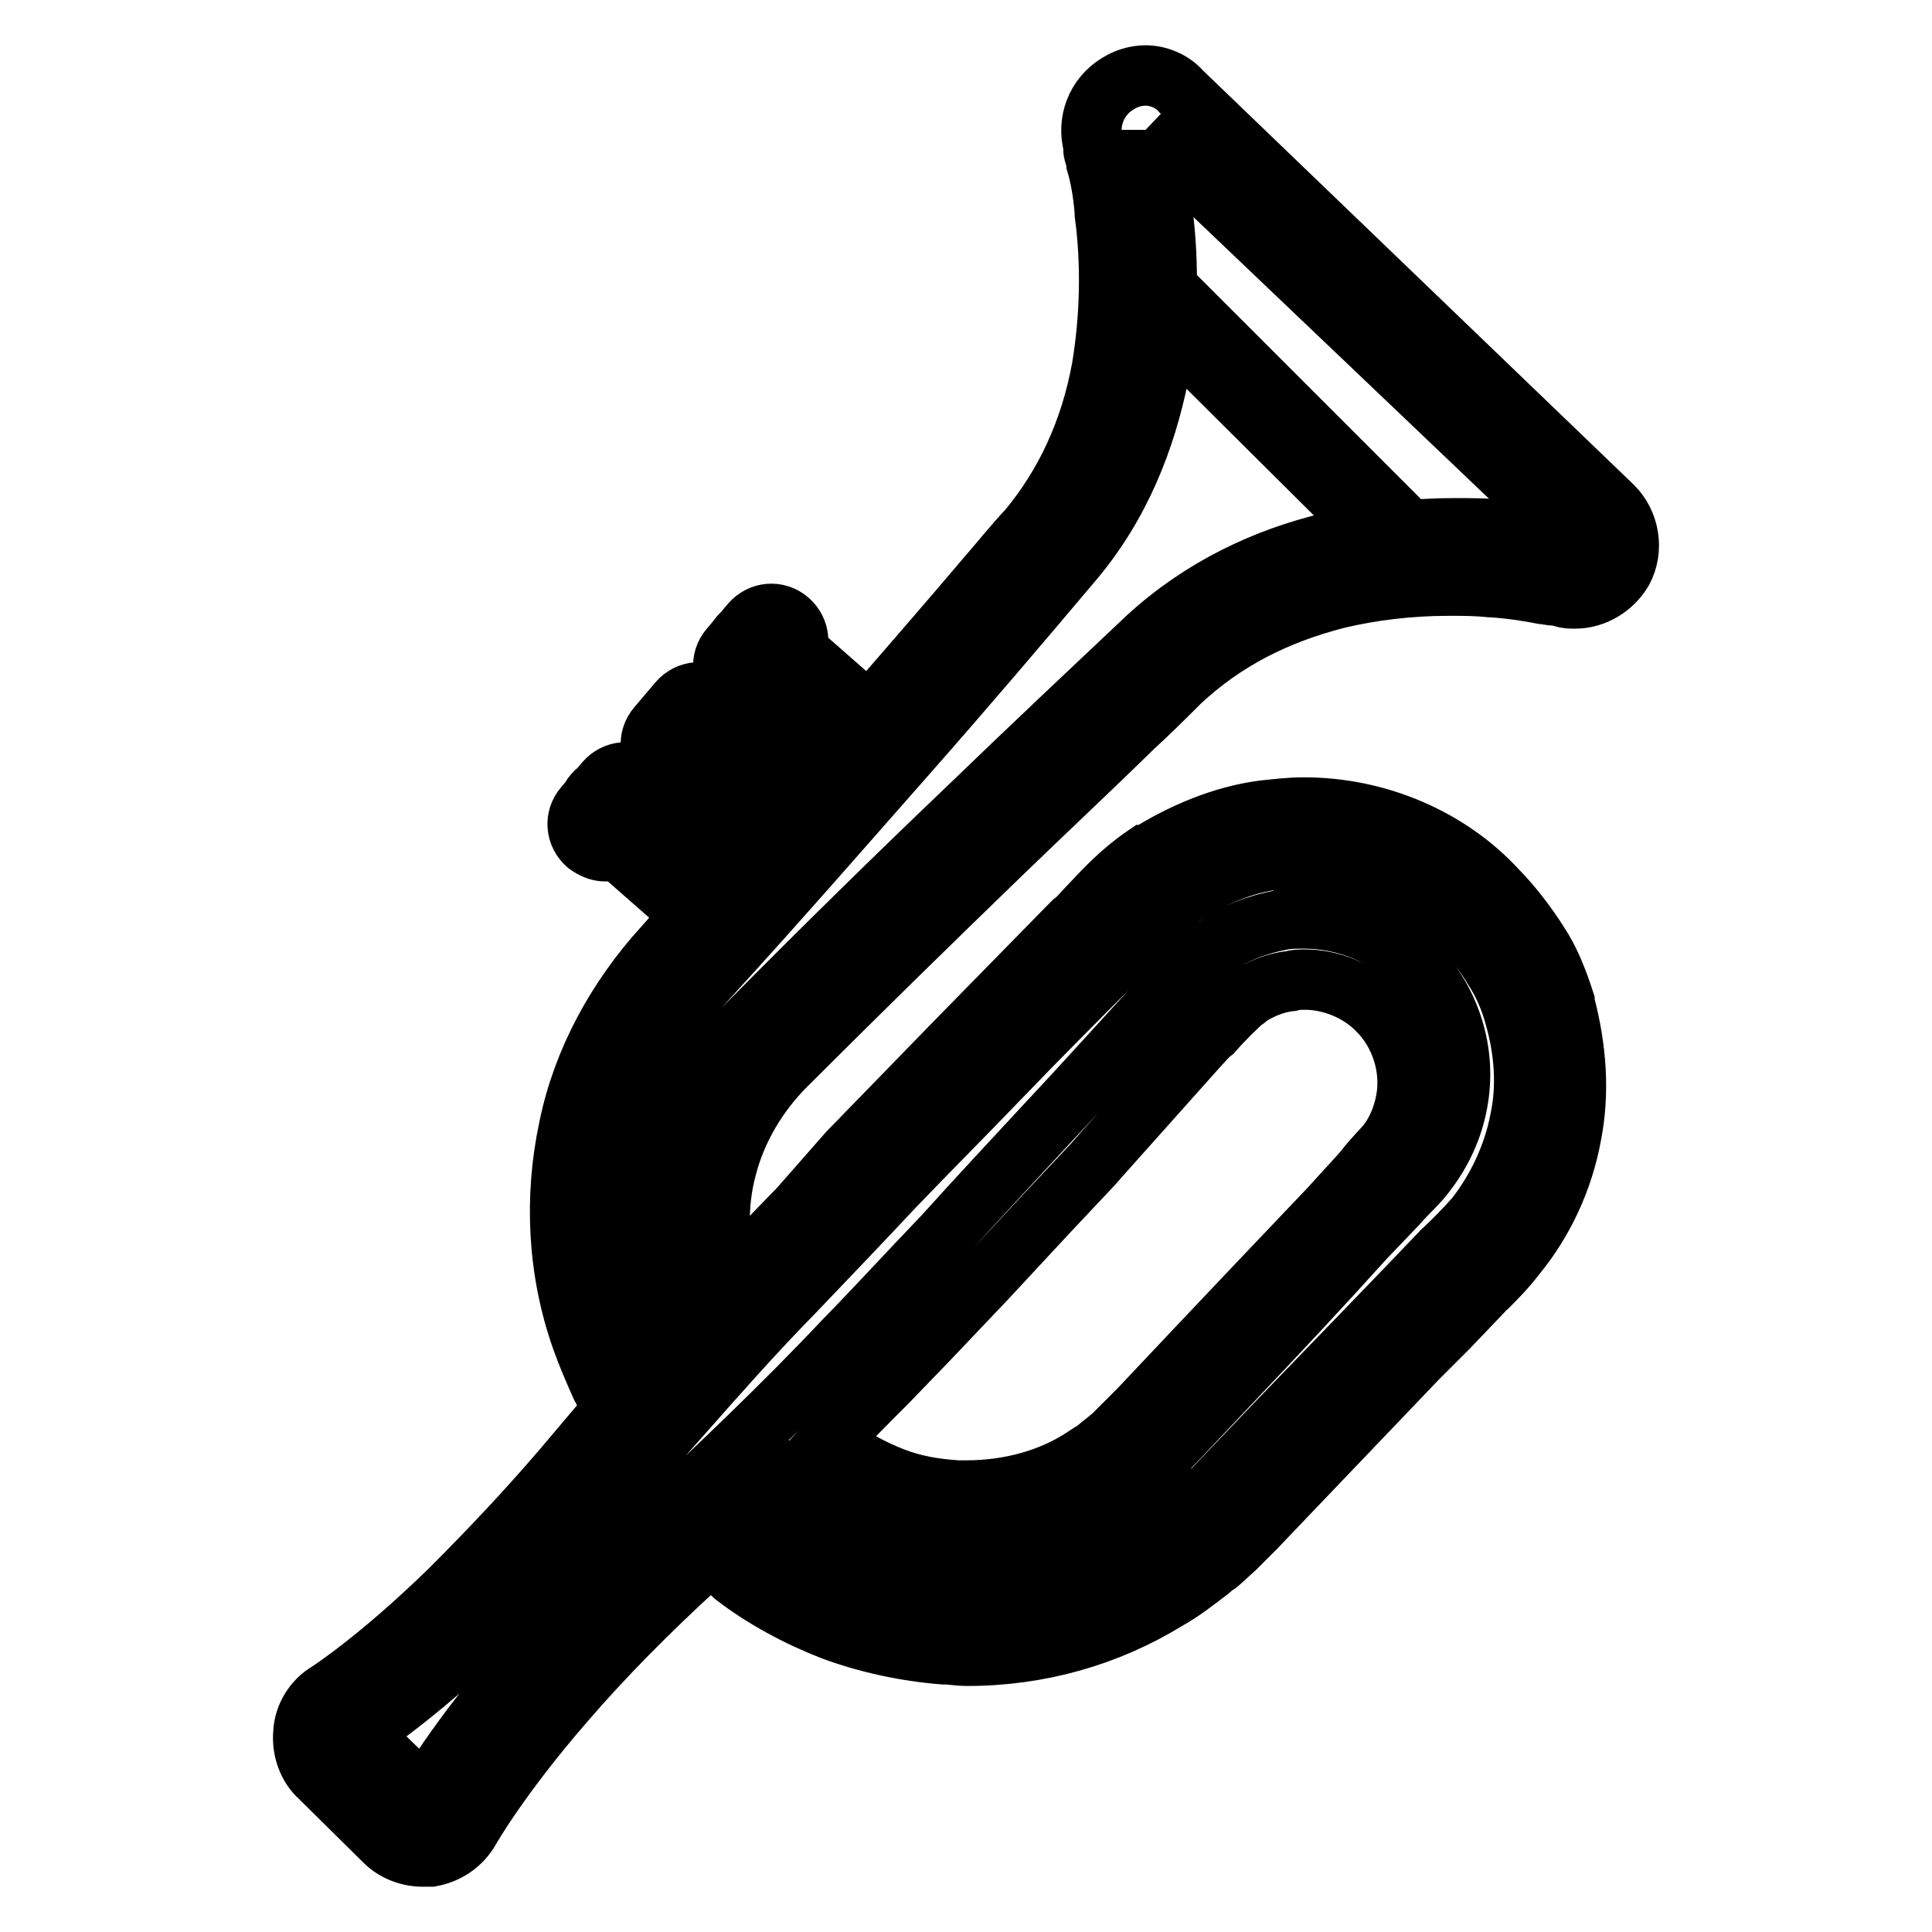<?xml version="1.0" encoding="utf-8"?>
<!-- Svg Vector Icons : http://www.onlinewebfonts.com/icon -->
<!DOCTYPE svg PUBLIC "-//W3C//DTD SVG 1.1//EN" "http://www.w3.org/Graphics/SVG/1.1/DTD/svg11.dtd">
<svg version="1.1" xmlns="http://www.w3.org/2000/svg" xmlns:xlink="http://www.w3.org/1999/xlink" x="0px" y="0px" viewBox="0 0 256 256" enable-background="new 0 0 256 256" xml:space="preserve">
<g> <path stroke-width="8" fill-opacity="0" stroke="#000000"  d="M151.8,17.2L209,71.7c0,0-0.2,0-0.7-0.2c-0.6-0.2-1.1-0.2-2-0.4c-1.9-0.4-4.5-0.7-7.4-0.9 c-1.9-0.2-4.1-0.2-6.3-0.2c-5,0-10.6,0.6-16.4,1.9c-8.4,2-16.9,5.9-24.2,12.6c-7.1,6.7-15.4,14.5-24.2,23 c-8.9,8.5-18.4,17.8-28.4,27.9c-4.6,4.5-8.2,10.2-9.8,16.9c-1.7,6.5-1.5,13.8,0.7,20.4c0.2,0.7,0.6,1.3,0.7,2l-2.2,2.6l-2.4,2.6 c-0.9-1.7-1.7-3.5-2.2-5.4c-2.8-7.8-3.2-16.4-1.5-24.2c1.7-7.8,5.8-15.1,11-20.6c9.5-10.4,18.2-20.4,26.4-29.7 c8.2-9.3,15.4-17.8,21.9-25.5c6.5-7.6,9.8-16.4,11.5-24.7c1.5-8.5,1.3-16.5,0.4-22.7c-0.4-3-0.9-5.6-1.3-7.2 c-0.2-0.9-0.4-1.5-0.6-2C151.8,17.4,151.8,17.2,151.8,17.2 M151.8,10c-1.3,0-2.6,0.4-3.7,1.1c-2.8,1.7-4.1,5-3.2,8.2V20 c0,0.2,0.2,0.6,0.4,1.5v0.2c0.4,1.3,0.9,3.7,1.1,6.5v0.2c0.9,6.7,0.7,13.8-0.4,20.4c-1.5,8.2-4.8,15.4-9.8,21.4 c-1.9,2-3.7,4.3-5.8,6.7c-5,5.9-10.4,12.1-16.2,18.8c-8.4,9.7-17.3,19.7-26.2,29.7c-6.3,6.9-10.8,15.2-12.6,24 c-2,9.3-1.5,19.1,1.7,28.1c0.7,2,1.7,4.3,2.6,6.3c1.1,2.2,3.2,3.5,5.6,3.9h0.9c2,0,4.1-0.9,5.4-2.4l2.4-2.8l2.2-2.6 c1.9-2,2.2-5,1.3-7.4c-0.2-0.6-0.4-0.9-0.6-1.5c-1.9-5.4-2-11.3-0.6-16.4c1.3-5,4.1-9.7,7.8-13.4c9.5-9.5,19-18.8,28.2-27.7 c6.3-6.1,12.3-11.7,17.8-17.1c2.2-2,4.3-4.1,6.3-6.1c5.8-5.4,12.6-8.9,20.8-11c4.6-1.1,9.7-1.7,14.7-1.7c1.9,0,3.7,0,5.6,0.2h0.2 c2.8,0.2,5.2,0.6,6.7,0.9h0.2c0.9,0.2,1.3,0.2,1.5,0.2h0.2l0.7,0.2c0.6,0.2,1.1,0.2,1.7,0.2c2.6,0,5-1.5,6.3-3.7 c1.5-2.8,0.9-6.3-1.3-8.5l-57.2-55C155.3,10.7,153.4,10,151.8,10z M103.4,111.5c-0.9,0-1.7-0.4-2.4-0.9L88.8,99.8 c-1.5-1.3-1.7-3.5-0.4-5c1.3-1.5,3.5-1.7,5-0.4l12.3,10.8c1.5,1.3,1.7,3.5,0.4,5C105.5,110.9,104.6,111.5,103.4,111.5z M89.9,102.2 c-0.9,0-1.7-0.4-2.4-0.9c-1.5-1.3-1.7-3.5-0.4-5l2.8-3.3c1.3-1.5,3.5-1.7,5-0.4c1.5,1.3,1.7,3.5,0.4,5l-2.8,3.3 C91.9,101.8,90.8,102.2,89.9,102.2z M93.8,121.9c-0.9,0-1.7-0.4-2.4-0.9l-12.3-10.8c-1.5-1.3-1.7-3.5-0.4-5c1.3-1.5,3.5-1.7,5-0.4 L96,115.5c1.5,1.3,1.7,3.5,0.4,5C95.8,121.5,94.9,121.9,93.8,121.9z M80.2,112.8c-0.9,0-1.7-0.4-2.4-0.9c-1.5-1.3-1.7-3.5-0.4-5 l2.8-3.3c1.3-1.5,3.5-1.7,5-0.4c1.5,1.3,1.7,3.5,0.4,5l-2.8,3.3C82.3,112.2,81.1,112.8,80.2,112.8z M113.1,101.1 c-0.9,0-1.7-0.4-2.4-0.9L98.4,89.3c-1.5-1.3-1.7-3.5-0.4-5c1.3-1.5,3.5-1.7,5-0.4l12.3,10.8c1.5,1.3,1.7,3.5,0.4,5 C115.1,100.5,114.2,101.1,113.1,101.1z M99.5,91.8c-0.9,0-1.7-0.4-2.4-0.9c-1.5-1.3-1.7-3.5-0.4-5l2.8-3.3c1.3-1.5,3.5-1.7,5-0.4 c1.5,1.3,1.7,3.5,0.4,5l-2.8,3.3C101.6,91.4,100.5,91.8,99.5,91.8z M172.8,114.2c7.6,0,15.2,3,20.8,8.7c1.3,1.1,3.2,3.5,4.3,5.4 c1.3,2,2.2,4.1,2.8,6.3c1.3,4.5,1.7,9.3,0.7,13.9c-0.9,4.6-3,9.1-5.9,12.8c-1.7,1.9-3,3.2-4.5,4.6l-4.3,4.5l-17.1,17.7l-8.5,8.9 l-1.1,1.1l-0.7,0.7l-0.6,0.6l-2.2,2c-1.9,1.5-3.7,3-5.6,3.9c-6.9,4.3-14.9,6.3-22.7,6.3h-2.6c-4.3-0.4-8.7-1.3-12.6-2.8 c-4.1-1.5-7.8-3.7-11.3-6.1c-0.7-0.7-1.7-1.3-2.4-2c-0.4-0.4-0.7-0.6-1.3-1.1l-0.9-1.1c-0.7-0.7-1.3-1.3-2-2.2l-0.4-0.6l4.8-4.5 l0.4,0.6c0.6,0.7,1.3,1.5,1.9,2l0.9,1.1l0.9,0.7l2,1.7c3,2.2,6.1,3.9,9.5,5.2c3.5,1.3,7.1,1.9,10.8,2h1.5c6.9,0,13.9-1.9,19.7-5.8 c1.7-0.9,3-2,4.3-3.2l2.2-2.2l0.6-0.6l0.2-0.2l0.2-0.4l1.1-1.1l8.4-8.9c5.6-5.9,11.2-11.9,16.7-18l4.3-4.5c1.3-1.5,3-3,3.9-4.3 c2-2.6,3.5-5.8,4.1-9.1c1.3-6.7-0.9-13.6-5.6-18.4c-3.7-3.9-9.3-6.1-14.7-6.1c-1.1,0-2,0-3,0.2c-3.2,0.6-6.1,1.7-8.7,3.5 c-2.2,1.5-4.8,4.6-7.4,7.2c-5,5.4-9.8,10.8-14.7,16c-4.8,5.2-9.5,10.2-13.9,15.1c-4.6,4.8-8.9,9.5-13.2,13.9 c-8.4,8.9-16.7,16.7-24,23.6c-7.2,6.9-13.4,13.2-18,18.6c-9.5,10.8-13.6,18.2-13.6,18.2l-8.7-8.4c0,0,7.2-4.5,17.5-14.5 c5.2-5,11.1-11.3,17.7-19c2.4-2.8,4.8-5.6,7.4-8.5c4.6-5.2,9.5-10.8,15.1-16.5c4.3-4.5,8.7-9.1,13.2-13.9 c4.6-4.8,9.5-9.7,14.3-14.7c4.8-5,10-10.2,15.2-15.4c2.8-2.6,4.6-5.4,8.7-8.4c3.7-2.4,8-4.3,12.3-4.8 C170,114.4,171.3,114.2,172.8,114.2 M172.8,107c-1.9,0-3.5,0.2-5.4,0.4c-5.4,0.7-10.8,3-15.4,5.9h-0.2c-3.5,2.4-5.6,4.8-7.6,6.9 c-0.7,0.7-1.3,1.5-2,2l-0.2,0.2l-0.6,0.6L126.7,138l-14.3,14.7l-6.5,7.4l-6.5,6.7c-5.8,5.9-11,11.9-15.2,16.7 c-1.3,1.7-2.8,3.2-4.1,4.6l-3.3,3.9c-5.9,7.1-11.7,13.2-17.1,18.6c-9.5,9.3-16.2,13.6-16.2,13.6c-1.9,1.1-3.2,3.2-3.3,5.4 c-0.2,2.2,0.6,4.5,2.2,5.9L51,244c1.3,1.3,3.2,2,5,2h1.1c2.2-0.4,4.1-1.7,5.2-3.7c0,0,3.9-6.9,12.6-16.9c5-5.8,11-11.9,17.7-18 c0.6-0.6,1.1-0.9,1.5-1.5l0.2,0.2c0,0,0.2,0,0.2,0.2l0.7,0.6c0.6,0.6,1.3,1.1,1.9,1.7l0.2,0.2c3.9,3,8.4,5.4,13,7.2 c4.6,1.7,9.7,2.8,14.7,3.2c1.1,0,2,0.2,3.2,0.2c9.5,0,18.6-2.6,26.4-7.4c2-1.1,3.9-2.6,5.6-3.9l0.7-0.6c0.2-0.2,0.4-0.2,0.6-0.4 l2.2-2l0.6-0.6l0.2-0.2l0.7-0.7l1.1-1.1l8.5-8.9l13-13.6l4.1-4.1l4.3-4.5c0.4-0.4,0.6-0.7,0.9-0.9c1.1-1.1,2.4-2.4,3.7-4.1 c3.7-4.5,6.3-10,7.4-16c1.1-5.6,0.7-11.5-0.9-17.5v-0.2c-0.9-2.8-2-5.6-3.5-7.8c-1.5-2.4-3.7-5.2-5.4-6.9 C192.1,111.1,182.6,107,172.8,107L172.8,107z M158.8,138.6c0.6-0.6,1.1-1.3,1.9-1.9c1.3-1.5,3.3-3.5,4.3-4.3c0,0,0.2,0,0.2-0.2 c1.7-1.1,3.7-2,5.8-2.2c0.7-0.2,1.3-0.2,1.9-0.2c3.5,0,7.1,1.5,9.5,3.9l0.2,0.2c3,3,4.5,7.6,3.7,11.9c-0.4,2.2-1.3,4.3-2.6,5.9 c-0.6,0.7-1.9,2-2.8,3.2l-0.6,0.7l-4.1,4.5l-9.7,10.2l-7.2,7.6l-8.4,8.9l-1.1,1.1l-0.2,0.2l-0.4,0.4l-1.9,1.9 c-0.4,0.2-0.6,0.6-0.9,0.7c-0.9,0.7-1.5,1.3-2.2,1.7c-0.2,0-0.2,0.2-0.4,0.2c-4.5,3-10,4.5-15.8,4.5h-1.1c-3.2-0.2-5.9-0.7-8.5-1.7 c-2.8-1.1-5.2-2.4-7.6-4.1l-0.9-0.7c2.4-2.6,5-5.2,7.6-7.8l5.6-5.8l7.6-8l7.8-8.4l6.3-6.7l1.5-1.7L158.8,138.6L158.8,138.6z  M186.9,74.7c-0.4,0-0.9-0.2-1.3-0.6l-35.1-34.9c-0.7-0.7-0.7-1.9,0-2.6c0.7-0.7,1.9-0.7,2.6,0l35.1,35.1c0.7,0.7,0.7,1.9,0,2.6 C187.8,74.5,187.2,74.7,186.9,74.7L186.9,74.7z"/></g>
</svg>